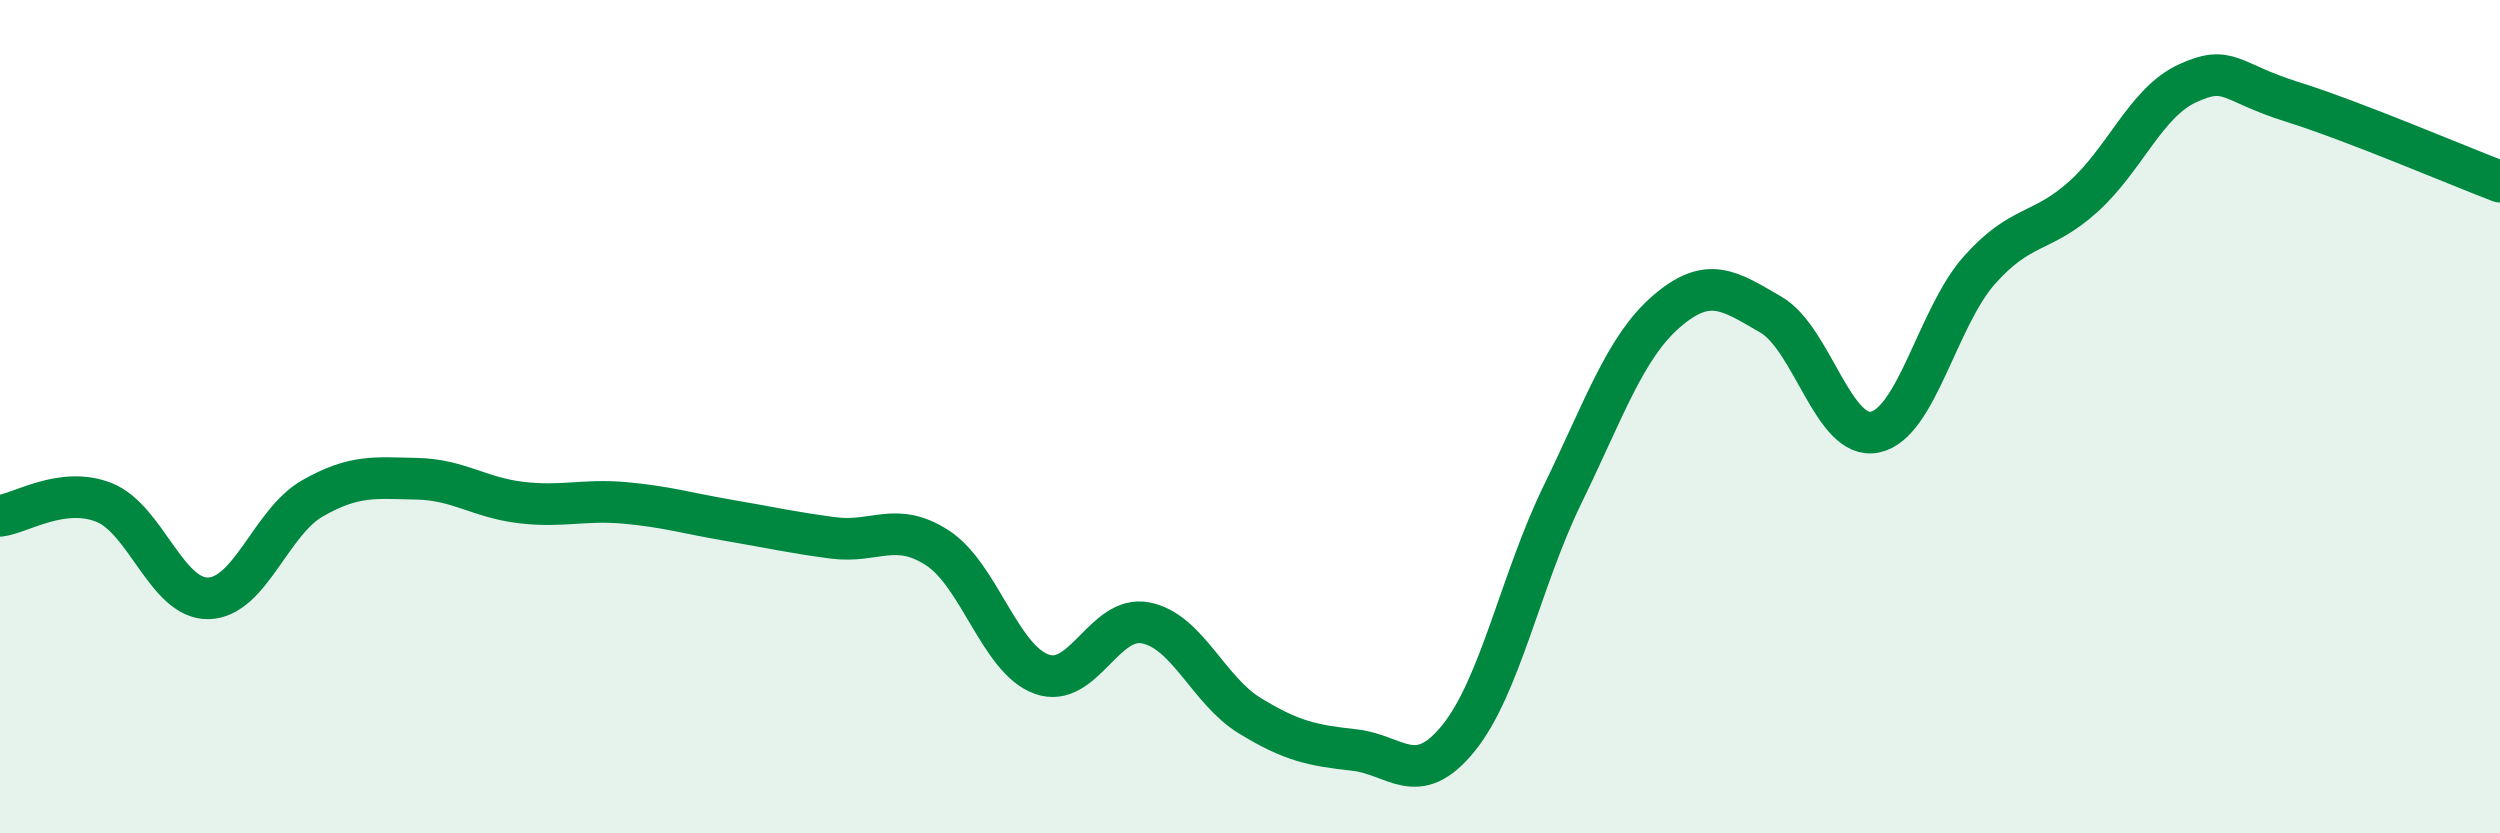 
    <svg width="60" height="20" viewBox="0 0 60 20" xmlns="http://www.w3.org/2000/svg">
      <path
        d="M 0,12.38 C 0.5,12.32 1.5,11.66 2.5,12.06 C 3.5,12.46 4,14.38 5,14.36 C 6,14.34 6.5,12.53 7.5,11.96 C 8.5,11.39 9,11.47 10,11.49 C 11,11.51 11.5,11.94 12.5,12.06 C 13.5,12.18 14,11.98 15,12.07 C 16,12.16 16.5,12.32 17.5,12.49 C 18.5,12.66 19,12.78 20,12.91 C 21,13.04 21.5,12.5 22.5,13.15 C 23.5,13.8 24,15.82 25,16.18 C 26,16.54 26.5,14.75 27.5,14.95 C 28.5,15.15 29,16.57 30,17.18 C 31,17.79 31.5,17.89 32.5,18 C 33.5,18.11 34,18.95 35,17.72 C 36,16.49 36.5,13.92 37.5,11.87 C 38.5,9.82 39,8.33 40,7.47 C 41,6.61 41.5,6.97 42.5,7.55 C 43.5,8.13 44,10.58 45,10.37 C 46,10.16 46.5,7.62 47.5,6.49 C 48.5,5.36 49,5.62 50,4.72 C 51,3.82 51.5,2.46 52.5,2 C 53.5,1.54 53.5,1.97 55,2.44 C 56.5,2.91 59,3.98 60,4.36L60 20L0 20Z"
        fill="#008740"
        opacity="0.1"
        stroke-linecap="round"
        stroke-linejoin="round"
      />
      <path
        d="M 0,12.38 C 0.5,12.32 1.5,11.66 2.5,12.06 C 3.5,12.46 4,14.38 5,14.36 C 6,14.34 6.5,12.53 7.5,11.96 C 8.5,11.39 9,11.47 10,11.49 C 11,11.51 11.5,11.94 12.5,12.06 C 13.5,12.18 14,11.98 15,12.07 C 16,12.16 16.5,12.32 17.5,12.49 C 18.5,12.66 19,12.78 20,12.91 C 21,13.04 21.5,12.5 22.5,13.15 C 23.5,13.8 24,15.82 25,16.18 C 26,16.54 26.5,14.75 27.5,14.95 C 28.5,15.15 29,16.57 30,17.18 C 31,17.79 31.5,17.89 32.5,18 C 33.5,18.11 34,18.95 35,17.72 C 36,16.49 36.5,13.92 37.5,11.87 C 38.5,9.82 39,8.33 40,7.47 C 41,6.61 41.5,6.97 42.5,7.55 C 43.5,8.13 44,10.58 45,10.37 C 46,10.16 46.5,7.62 47.5,6.49 C 48.5,5.36 49,5.62 50,4.72 C 51,3.82 51.5,2.46 52.5,2 C 53.5,1.54 53.5,1.97 55,2.44 C 56.5,2.91 59,3.98 60,4.36"
        stroke="#008740"
        stroke-width="1"
        fill="none"
        stroke-linecap="round"
        stroke-linejoin="round"
      />
    </svg>
  